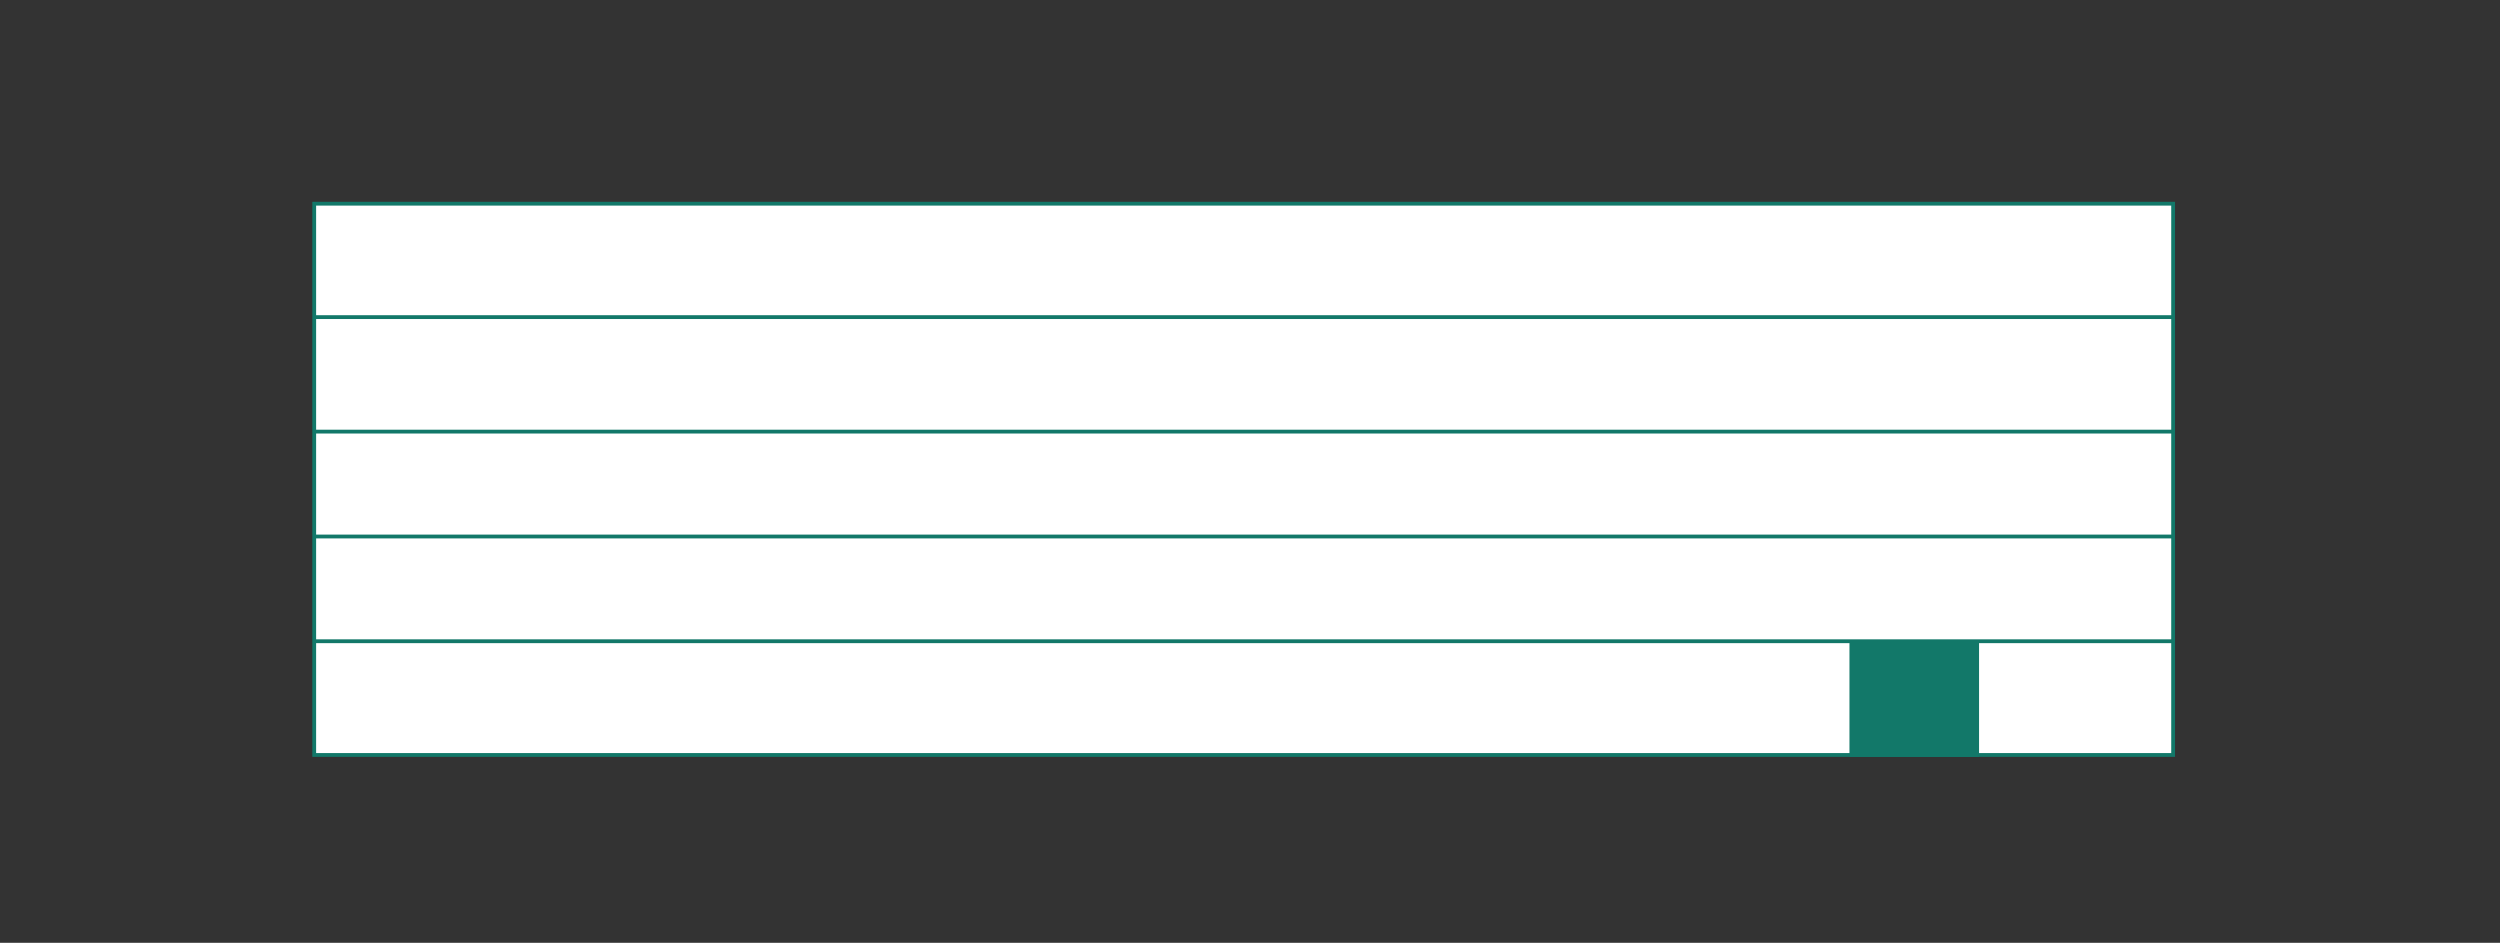 <?xml version="1.0" encoding="UTF-8"?><svg id="Vrstva_1" xmlns="http://www.w3.org/2000/svg" xmlns:xlink="http://www.w3.org/1999/xlink" viewBox="0 0 163.98 61.84"><rect x="0" y="0" width="163.98" height="61.84" fill="#333333" stroke="none"/><defs><style>.cls-1{clip-path:url(#clippath);}.cls-2,.cls-3,.cls-4{stroke-width:0px;}.cls-2,.cls-5{fill:none;}.cls-3{fill:#127869;}.cls-5{stroke:#127869;stroke-width:.25px;}.cls-4{fill:#fff;}</style><clipPath id="clippath"><rect class="cls-2" x="20.48" y="-298.99" width="420.96" height="417.39"/></clipPath></defs><rect class="cls-4" x="20.61" y="13.36" width="121.93" height="36.16"/><g class="cls-1"><rect class="cls-5" x="20.61" y="13.36" width="121.93" height="36.16"/><line class="cls-5" x1="20.61" y1="42.06" x2="142.54" y2="42.06"/><line class="cls-5" x1="20.61" y1="35.19" x2="142.54" y2="35.19"/><line class="cls-5" x1="20.61" y1="28.31" x2="142.54" y2="28.31"/><line class="cls-5" x1="20.61" y1="20.8" x2="142.54" y2="20.8"/></g><rect class="cls-3" x="121.31" y="42.01" width="8.5" height="7.64"/></svg>